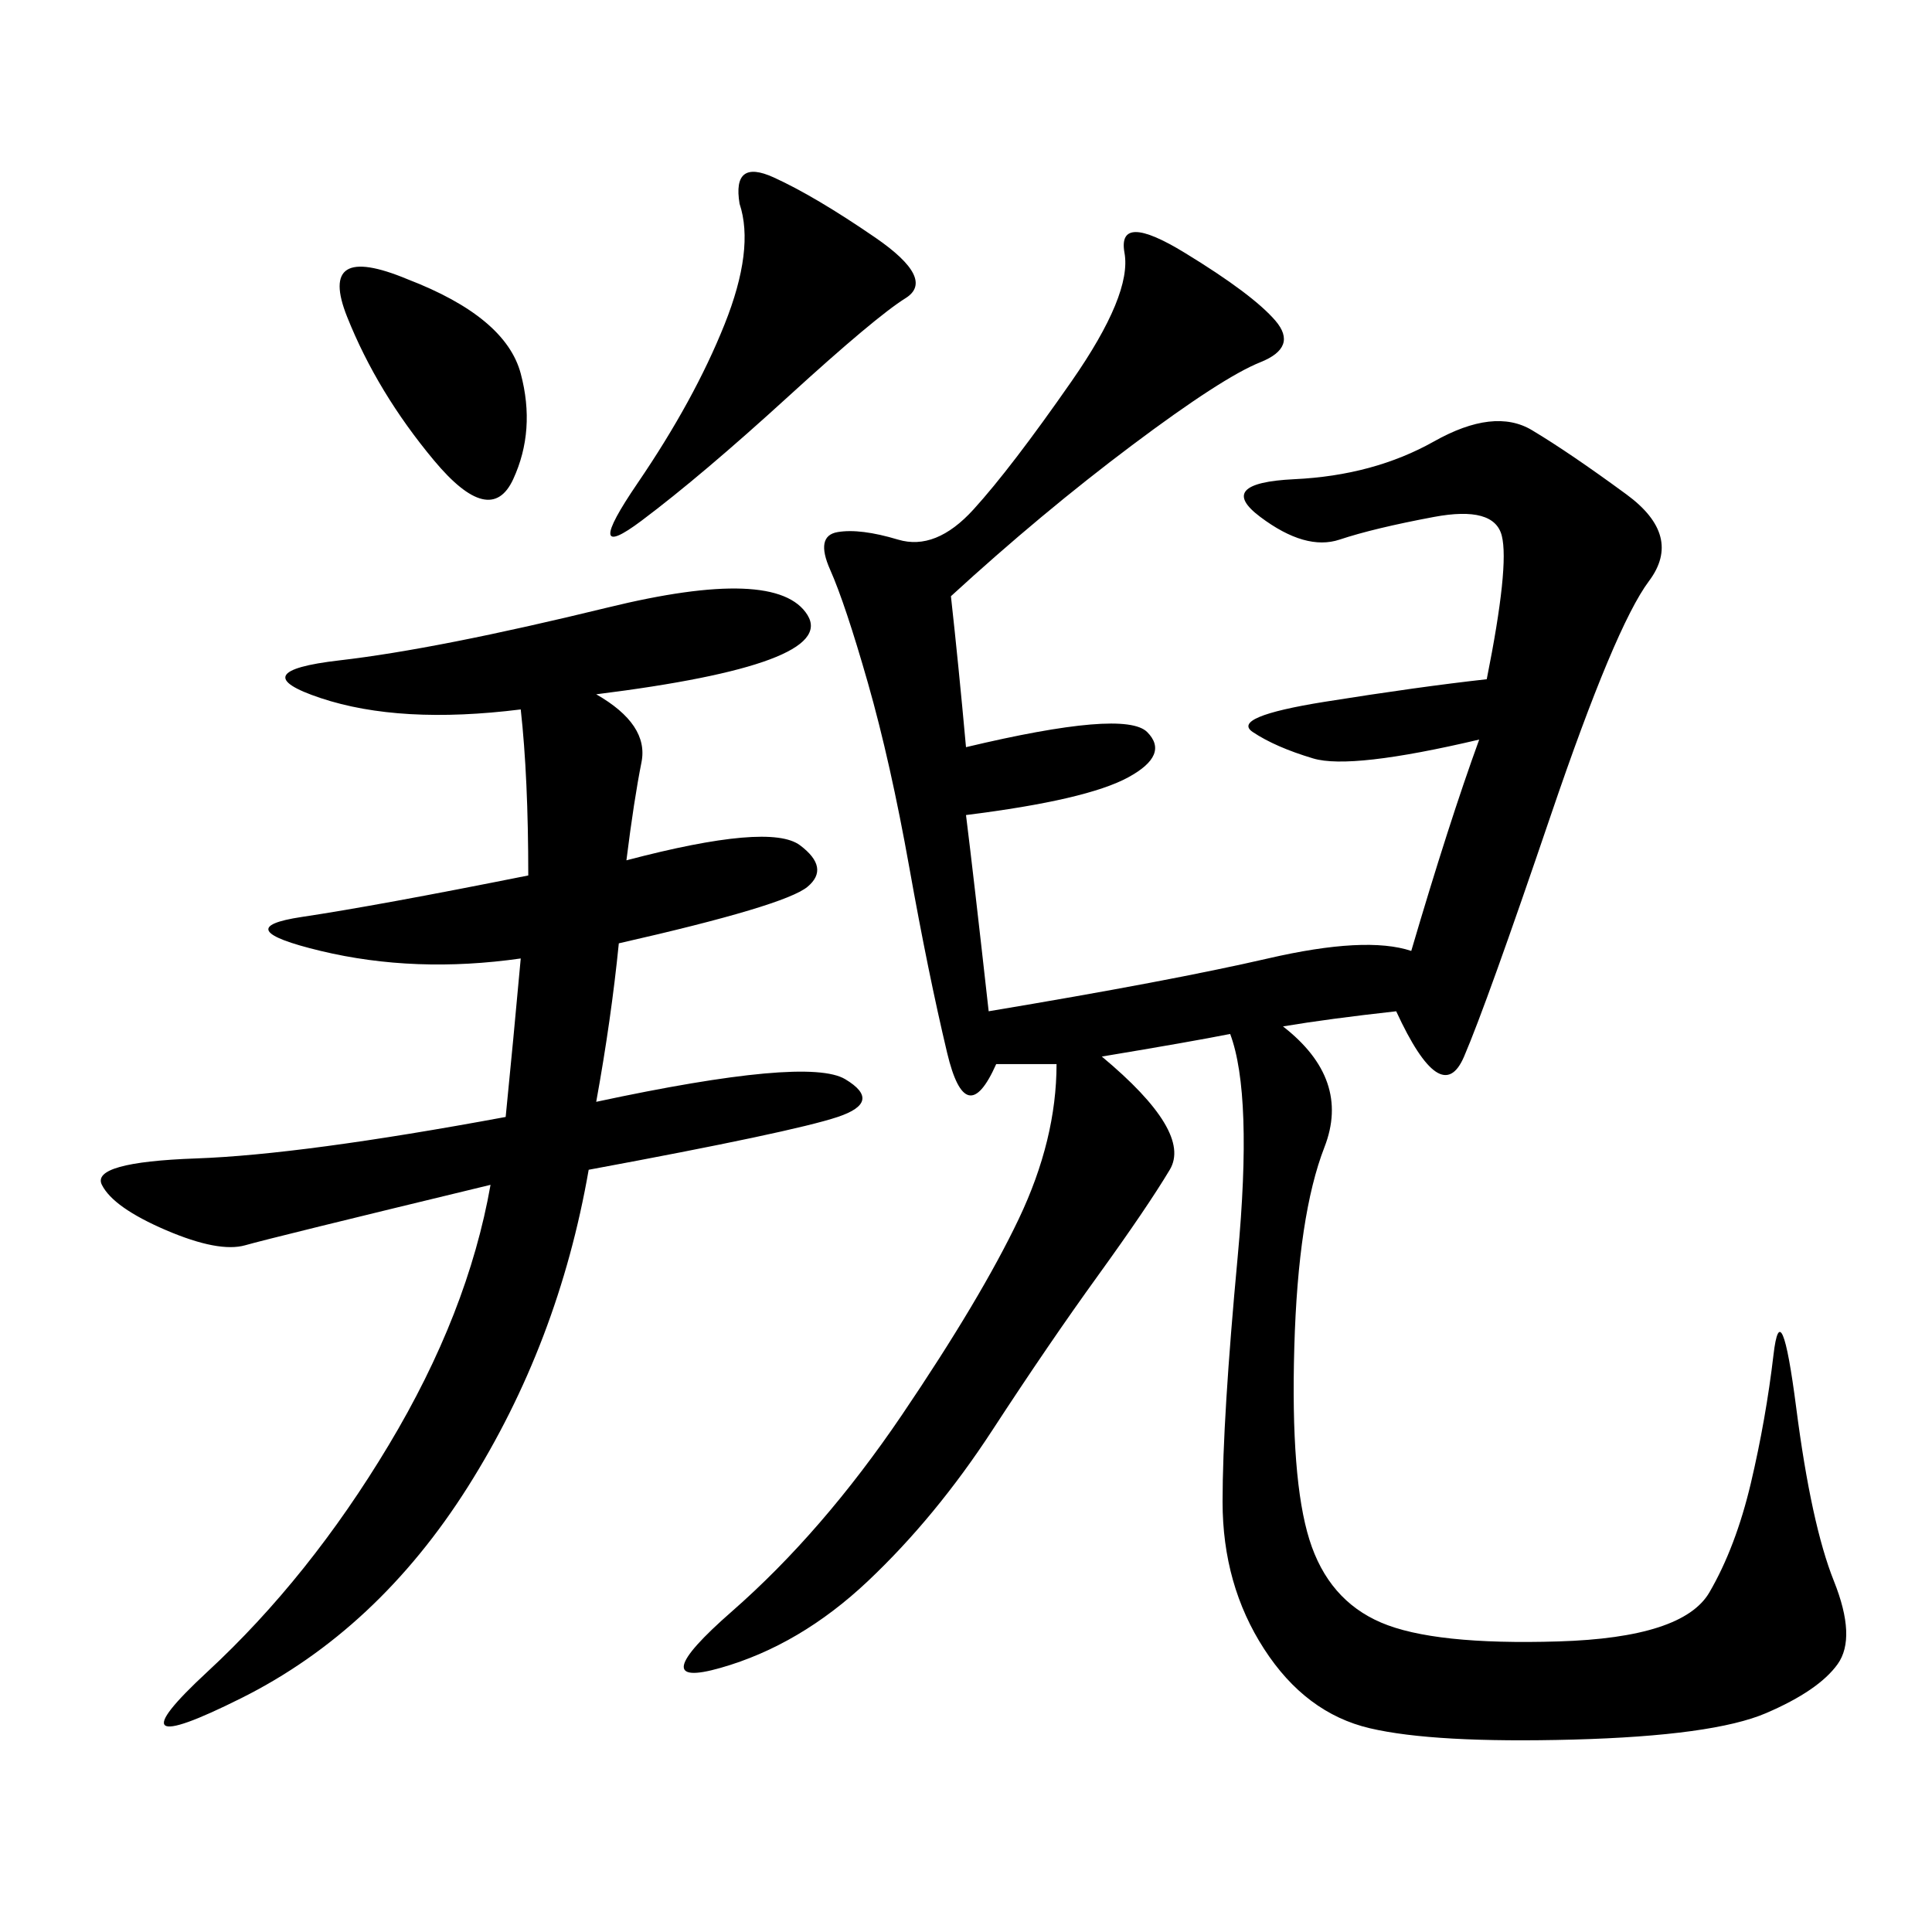 <svg xmlns="http://www.w3.org/2000/svg" xmlns:xlink="http://www.w3.org/1999/xlink" width="300" height="300"><path d="M147.66 92.58Q148.83 103.13 150 116.02L150 116.02Q174.61 110.16 178.13 113.67Q181.64 117.19 175.20 120.70Q168.75 124.22 150 126.56L150 126.56Q151.17 135.94 153.52 157.03L153.52 157.03Q181.64 152.34 196.88 148.83Q212.11 145.31 219.14 147.66L219.14 147.66Q225 127.73 229.69 114.84L229.69 114.84Q209.77 119.53 203.91 117.77Q198.05 116.02 194.53 113.67Q191.02 111.33 205.66 108.98Q220.31 106.64 230.86 105.47L230.86 105.47Q234.38 87.89 233.20 83.20Q232.03 78.52 222.66 80.27Q213.28 82.03 208.01 83.79Q202.73 85.55 195.70 80.27Q188.67 75 200.98 74.41Q213.28 73.83 222.66 68.55Q232.03 63.28 237.89 66.80Q243.75 70.31 252.54 76.76Q261.33 83.20 256.05 90.23Q250.78 97.27 240.82 126.56Q230.86 155.86 227.34 164.06Q223.83 172.27 216.80 157.03L216.80 157.03Q206.25 158.20 199.22 159.38L199.22 159.38Q209.77 167.58 205.66 178.13Q201.56 188.67 200.98 209.18Q200.39 229.69 203.32 239.06Q206.25 248.44 214.45 251.95Q222.66 255.47 241.99 254.88Q261.33 254.30 265.43 247.27Q269.53 240.23 271.88 230.27Q274.22 220.31 275.39 210.35Q276.56 200.39 278.91 218.55Q281.25 236.72 284.77 245.51Q288.28 254.30 285.35 258.40Q282.42 262.50 274.22 266.02Q266.02 269.53 244.34 270.12Q222.66 270.70 212.70 268.36Q202.73 266.02 196.29 256.05Q189.84 246.09 189.84 233.20L189.84 233.20Q189.84 220.31 192.19 195.12Q194.53 169.92 191.02 160.55L191.02 160.55Q185.16 161.72 171.09 164.06L171.09 164.06Q185.16 175.78 181.64 181.64Q178.13 187.50 170.51 198.05Q162.89 208.59 154.10 222.07Q145.31 235.55 134.77 245.51Q124.22 255.47 111.91 258.98Q99.61 262.50 113.67 250.20Q127.73 237.89 140.04 219.73Q152.34 201.56 158.20 189.26Q164.06 176.95 164.06 165.23L164.06 165.23L154.69 165.23Q150 175.78 147.07 163.48Q144.14 151.17 141.21 134.77Q138.28 118.36 134.77 106.05Q131.25 93.75 128.91 88.48Q126.56 83.20 130.08 82.62Q133.59 82.03 139.45 83.79Q145.31 85.55 151.17 79.10Q157.03 72.66 166.41 59.18Q175.78 45.70 174.61 39.26Q173.44 32.81 183.98 39.26Q194.53 45.70 198.05 49.80Q201.56 53.91 195.70 56.25Q189.84 58.59 175.78 69.14Q161.72 79.69 147.66 92.58L147.66 92.58ZM92.58 107.81Q100.78 112.50 99.61 118.36Q98.44 124.22 97.27 133.59L97.27 133.59Q119.53 127.73 124.22 131.25Q128.91 134.77 125.39 137.70Q121.88 140.63 96.09 146.48L96.09 146.48Q94.92 158.20 92.58 171.09L92.58 171.09Q125.39 164.06 131.25 167.58Q137.11 171.09 130.08 173.44Q123.05 175.78 91.41 181.64L91.41 181.64Q86.72 208.59 72.66 230.86Q58.59 253.13 37.50 263.67Q16.41 274.22 32.23 259.57Q48.05 244.92 60.35 224.41Q72.66 203.91 76.17 183.98L76.17 183.98Q42.19 192.19 38.09 193.36Q33.98 194.53 25.78 191.02Q17.58 187.50 15.82 183.98Q14.06 180.47 30.47 179.88Q46.88 179.30 78.52 173.44L78.52 173.44Q79.69 161.72 80.86 148.83L80.86 148.83Q64.45 151.17 49.80 147.66Q35.16 144.14 46.88 142.38Q58.59 140.63 82.03 135.94L82.03 135.94Q82.03 120.70 80.86 110.16L80.86 110.16Q62.11 112.50 49.80 108.40Q37.50 104.30 52.73 102.54Q67.97 100.78 94.34 94.34Q120.70 87.89 125.39 95.51Q130.08 103.13 92.58 107.81L92.58 107.81ZM114.84 31.64Q113.67 24.61 120.12 27.54Q126.56 30.47 135.94 36.91Q145.31 43.36 140.63 46.29Q135.94 49.22 122.46 61.52Q108.98 73.83 99.61 80.86Q90.23 87.89 99.02 75Q107.81 62.11 112.50 50.39Q117.19 38.67 114.84 31.64L114.84 31.64ZM63.28 43.36Q78.52 49.22 80.86 58.01Q83.20 66.80 79.69 74.41Q76.17 82.03 67.38 71.48Q58.59 60.94 53.91 49.22Q49.22 37.50 63.28 43.36L63.28 43.36Z"/></svg>